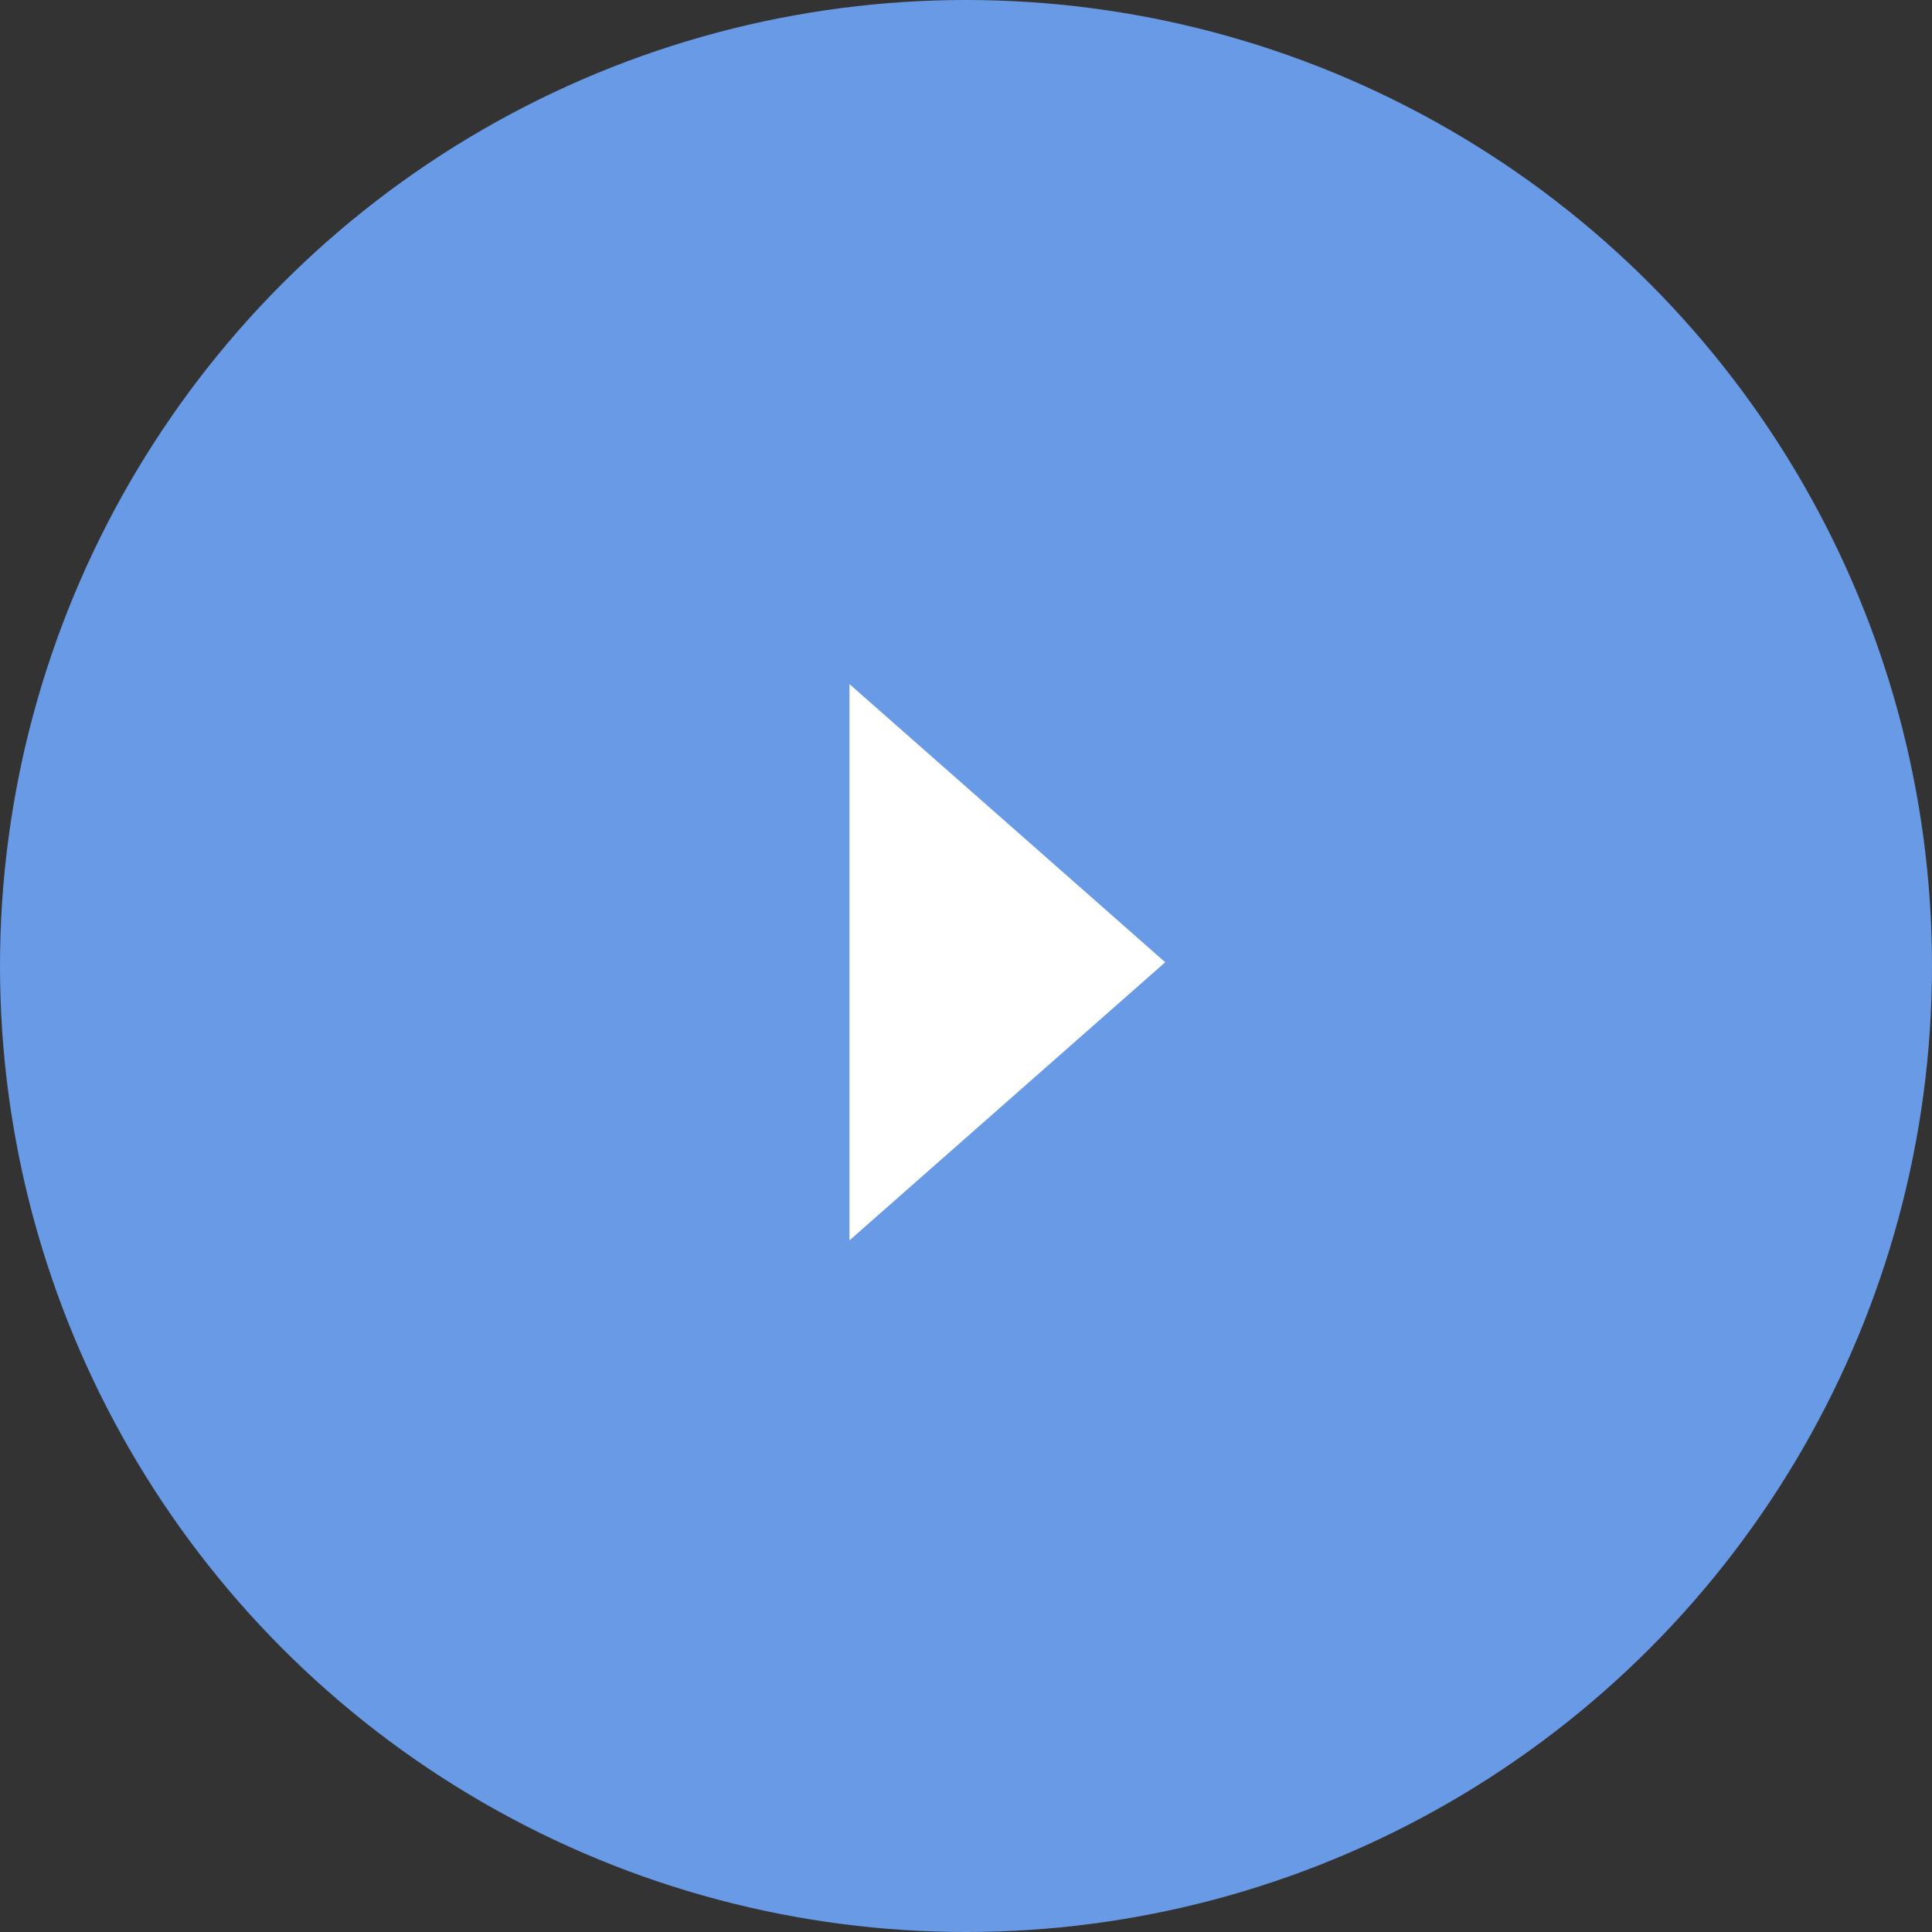 <svg width="70" height="70" viewBox="0 0 70 70" fill="none" xmlns="http://www.w3.org/2000/svg">
<rect x="0" y="0" width="70" height="70" fill="#333333" stroke="none"/>
<g id="Play Button">
<circle id="Ellipse" cx="35" cy="35" r="35" fill="#699AE6"/>
<path id="Vector" d="M30.778 44.941L42.218 34.864L30.778 24.786V44.941Z" fill="white"/>
</g>
</svg>
